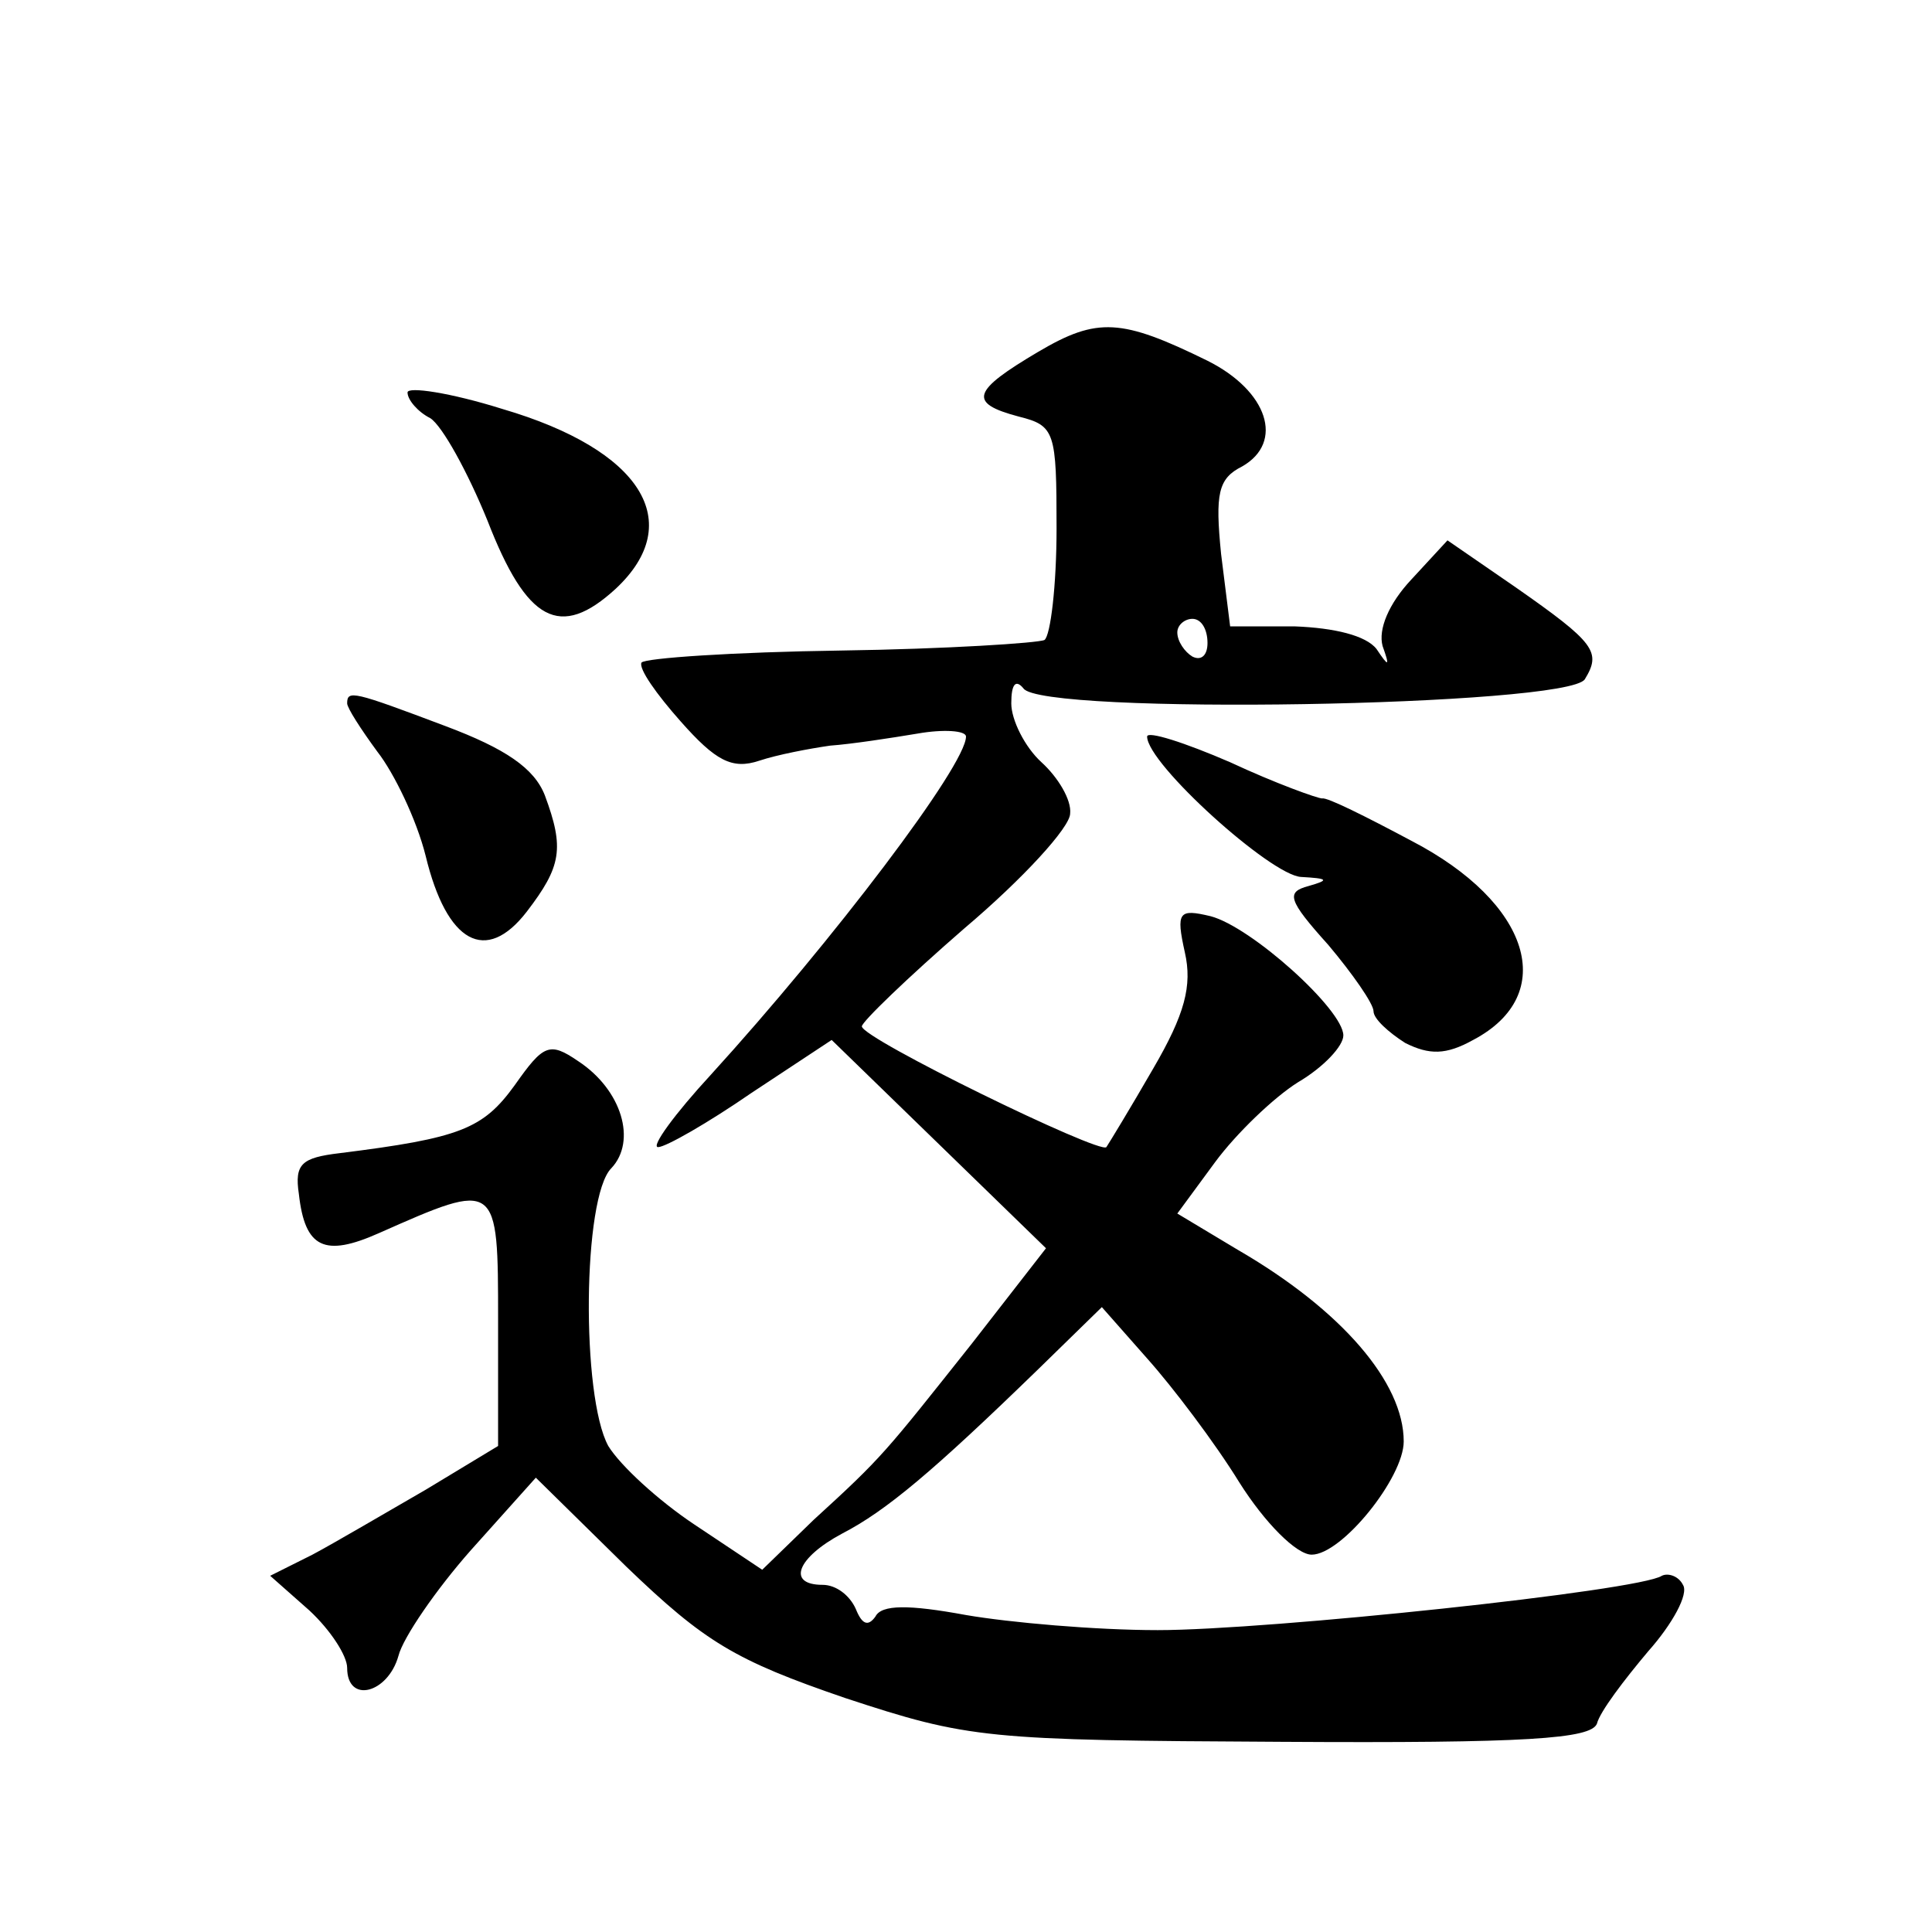 <?xml version="1.0" standalone="no"?>
<!DOCTYPE svg PUBLIC "-//W3C//DTD SVG 20010904//EN"
 "http://www.w3.org/TR/2001/REC-SVG-20010904/DTD/svg10.dtd">
<svg version="1.0" xmlns="http://www.w3.org/2000/svg"
 width="128pt" height="128pt" viewBox="0 0 128 128"
 preserveAspectRatio="xMidYMid meet">
<g transform="translate(0,128) scale(0.1,-0.1)"
fill="#0" stroke="none">
<path d="M688 1047 c-44 -26 -47 -34 -13 -43 24 -6 25 -10 25 -74 0 -38 -4 -71
-8 -74 -4 -2 -65 -6 -135 -7 -71 -1 -130 -5 -132 -8 -2 -4 10 -21 26 -39 23 -26
34 -32 52 -26 12 4 33 8 47 10 14 1 40 5 58 8 17 3 32 2 32 -2 0 -19 -88 -135 -169
-224 -24 -26 -40 -48 -35 -48 5 0 33 16 62 36 l53 35 71 -69 71 -69 -49 -63 c-58
-73 -59 -75 -105 -117 l-34 -33 -45 30 c-24 16 -49 39 -57 52 -18 33 -17 165 2
184 17 18 7 52 -22 71 -19 13 -23 11 -42 -16 -21 -29 -36 -35 -116 -45 -25 -3 -30
-7 -27 -27 4 -36 17 -42 53 -26 79 35 79 35 79 -58 l0 -83 -48 -29 c-26 -15 -60
-35 -75 -43 l-28 -14 26 -23 c14 -13 25 -30 25 -38 0 -24 27 -17 34 8 3 12 25 44
48 70 l43 48 60 -59 c52 -50 72 -62 145 -87 82 -27 93 -28 289 -29 163 -1 205 2
209 12 2 8 18 29 34 48 16 18 27 38 23 44 -3 6 -10 8 -14 6 -15 -10 -261 -36 -334
-36 -41 0 -98 5 -127 10 -38 7 -56 7 -60 -1 -5 -7 -9 -5 -13 5 -4 9 -13 16 -22
16 -24 0 -17 18 13 34 29 15 60 41 130 109 l42 41 30 -34 c17 -19 45 -56 61 -82
17 -27 38 -48 48 -48 20 0 61 51 61 75 0 39 -41 87 -110 127 l-40 24 25 34 c14
19 39 43 55 53 17 10 30 24 30 31 0 17 -61 72 -88 79 -21 5 -23 3 -17 -24 5 -22
0 -41 -21 -77 -15 -26 -29 -49 -31 -52 -4 -5 -162 72 -162 80 0 3 30 32 68 65 39
33 70 67 70 76 1 9 -8 24 -19 34 -11 10 -20 28 -20 39 0 13 3 16 8 10 11 -18 361
-12 372 6 11 18 7 24 -46 61 l-45 31 -24 -26 c-15 -16 -22 -33 -19 -44 5 -14 4
-14 -4 -2 -7 9 -28 14 -54 15 l-43 0 -6 48 c-4 40 -2 50 14 58 28 16 17 50 -23
70 -57 28 -73 29 -112 6z m112 -193 c0 -8 -4 -12 -10 -9 -5 3 -10 10 -10 16 0 5
5 9 10 9 6 0 10 -7 10 -16z M270 1020 c0 -5 7 -13 15 -17 8 -5 25 -36 38 -68 26
-67 48 -79 85 -45 47 44 17 92 -75 119 -35 11 -63 15 -63 11z M230 814 c0 -3 9
-17 20 -32 11 -14 26 -45 32 -69 14 -58 40 -72 67 -37 23 30 25 42 12 77 -7 18
-26 31 -66 46 -61 23 -65 24 -65 15z M760 792 c0 -18 82 -92 102 -93 18 -1 19 -2
5 -6 -15 -4 -14 -9 13 -39 16 -19 30 -39 30 -44 0 -5 10 -14 21 -21 16 -8 27 -8
45 2 57 30 38 91 -41 132 -30 16 -56 29 -59 28 -3 0 -31 10 -61 24 -30 13 -55 21
-55 17z"/>
</g>
</svg>

